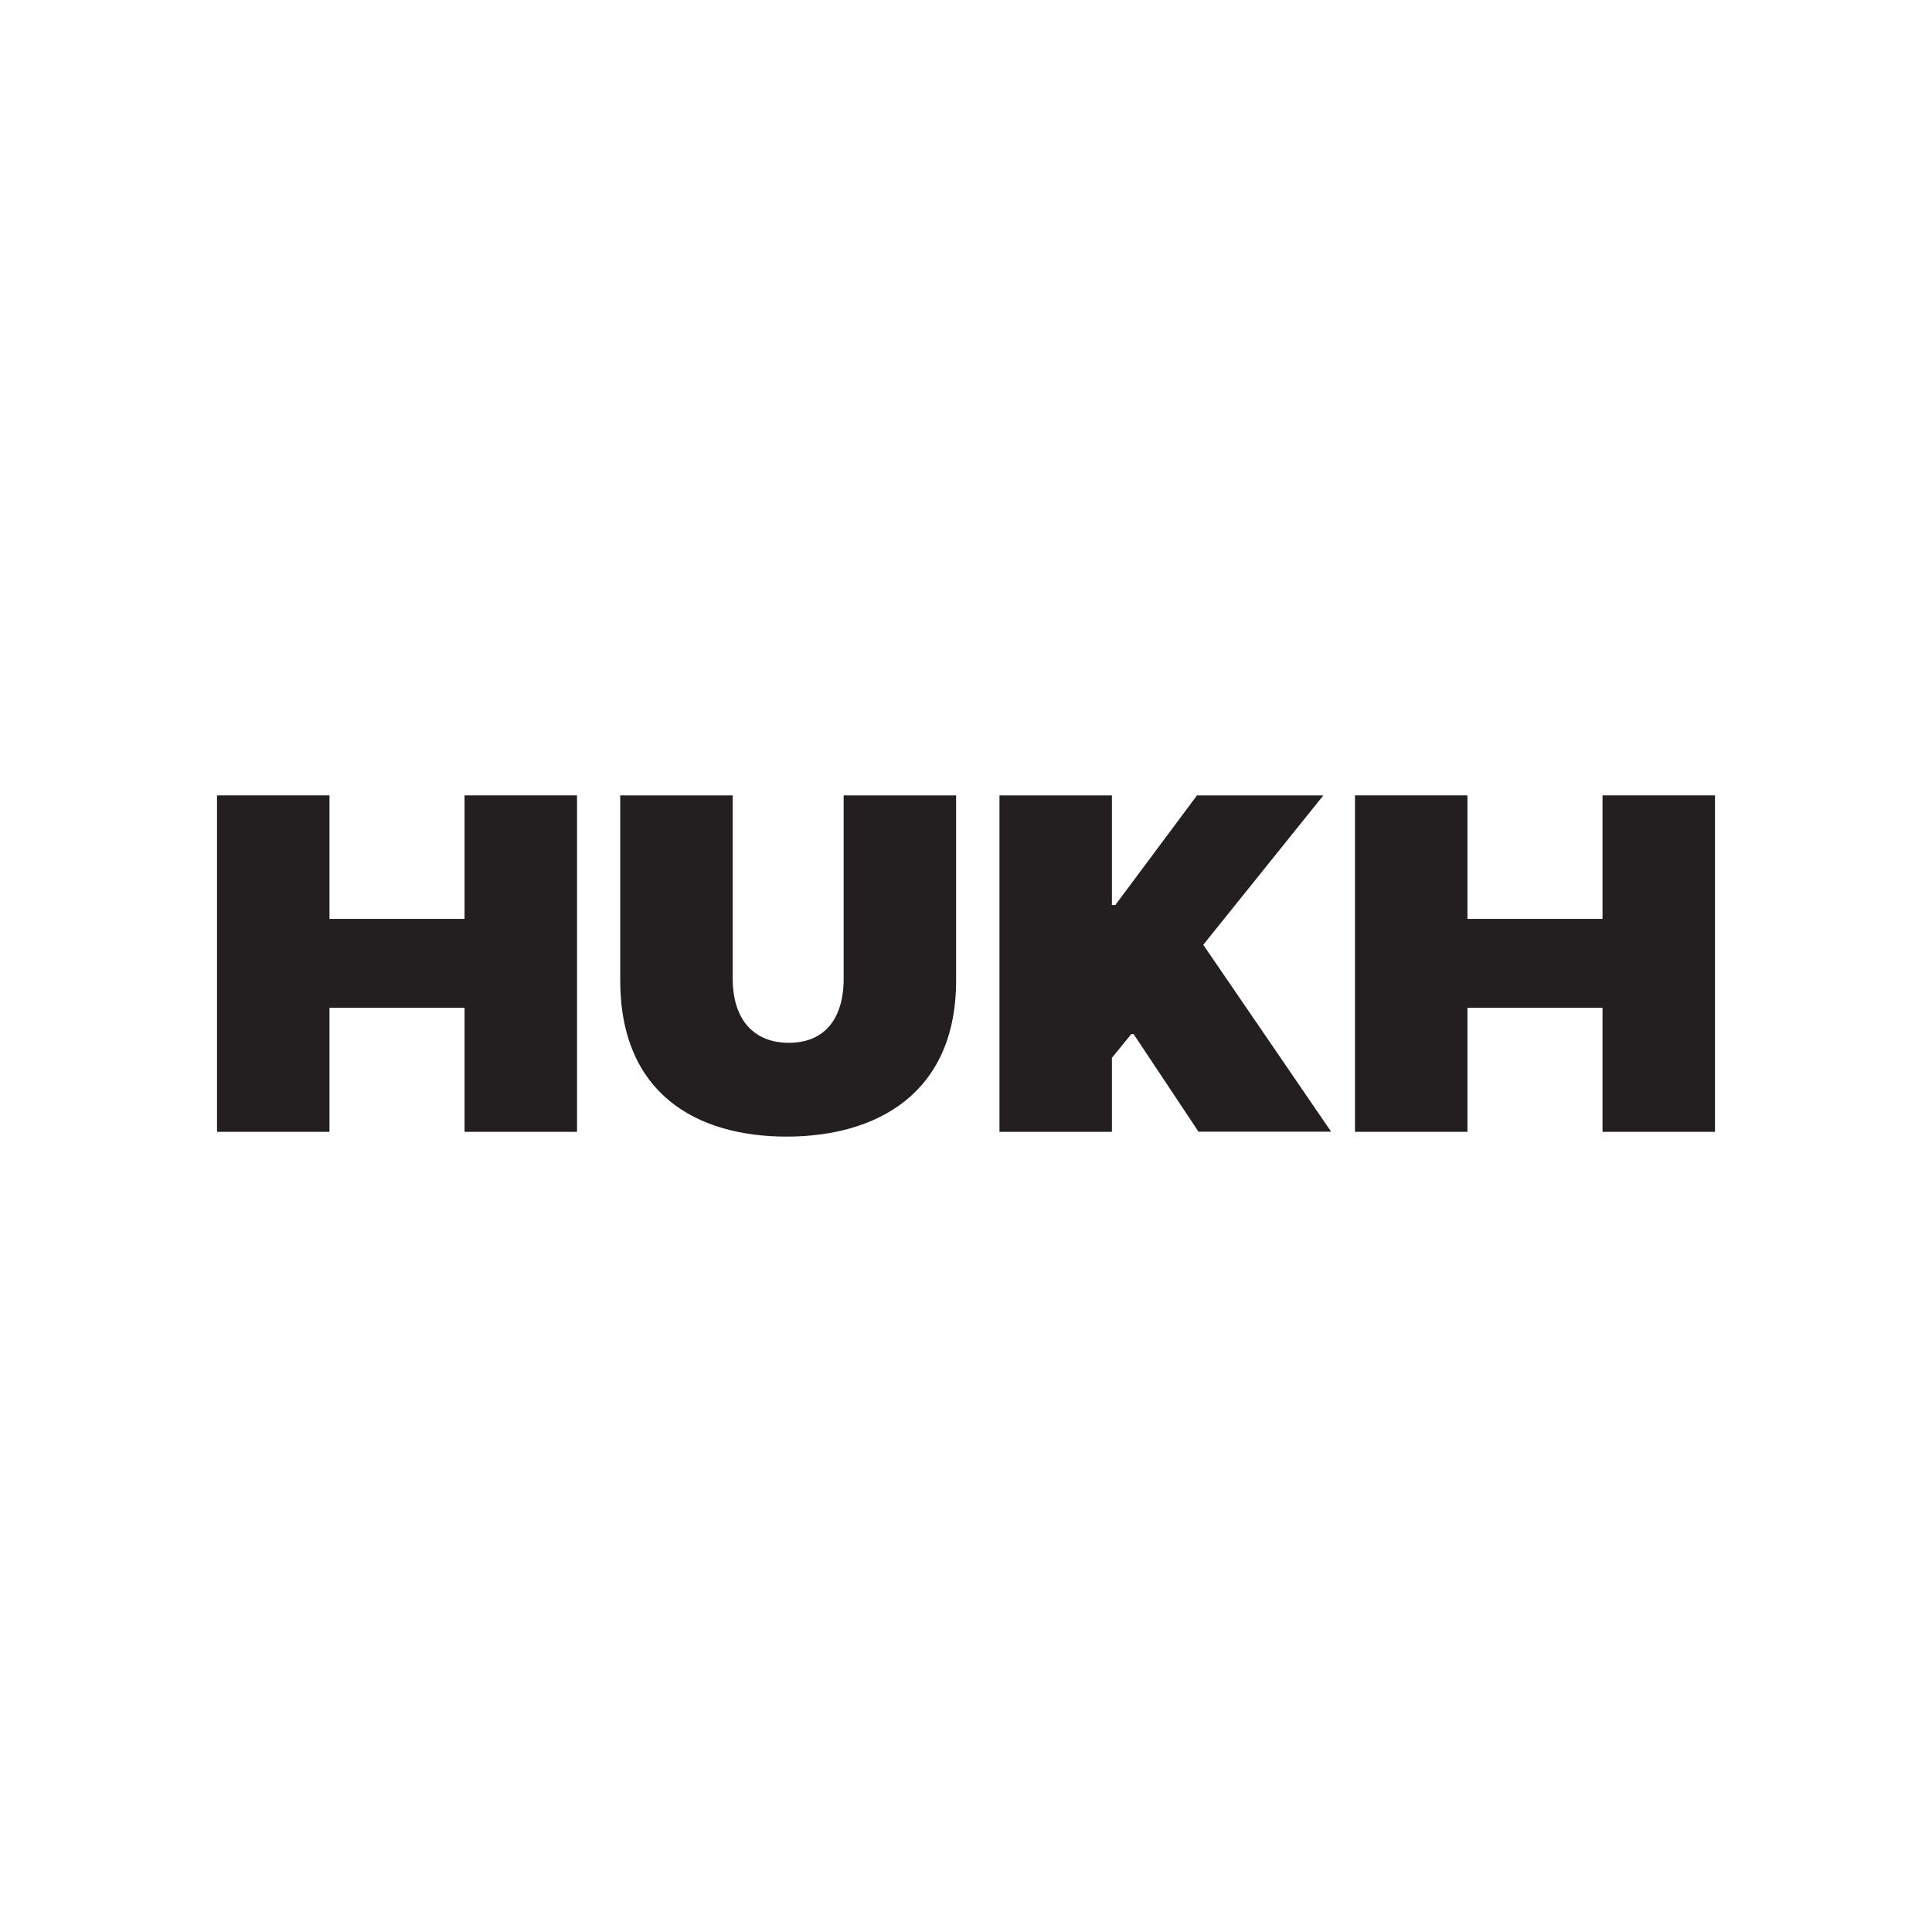 <?xml version="1.0" encoding="UTF-8"?>
<svg id="_Слой_1" data-name="Слой 1" xmlns="http://www.w3.org/2000/svg" viewBox="0 0 141.73 141.73">
  <defs>
    <style>
      .cls-1 {
        fill: #231f20;
      }
    </style>
  </defs>
  <path class="cls-1" d="M42.33,58.35v24.68h-8.25v-9.1h-9.91v9.1h-8.25v-24.68h8.25v9.06h9.91v-9.06h8.25Z"/>
  <path class="cls-1" d="M45.5,71.92v-13.57h8.25v13.43c0,3.1,1.62,4.72,4.12,4.72s4.02-1.62,4.02-4.72v-13.43h8.25v13.57c0,8.32-5.85,11.46-12.44,11.46s-12.2-3.14-12.2-11.46Z"/>
  <path class="cls-1" d="M82.98,75.87l-1.41,1.73v5.43h-8.25v-24.68h8.25v8.04h.25l5.99-8.04h9.27l-8.81,10.96,9.38,13.71h-9.73l-4.76-7.16h-.18Z"/>
  <path class="cls-1" d="M125.81,58.35v24.68h-8.25v-9.1h-9.91v9.1h-8.25v-24.68h8.25v9.06h9.91v-9.06h8.25Z"/>
</svg>